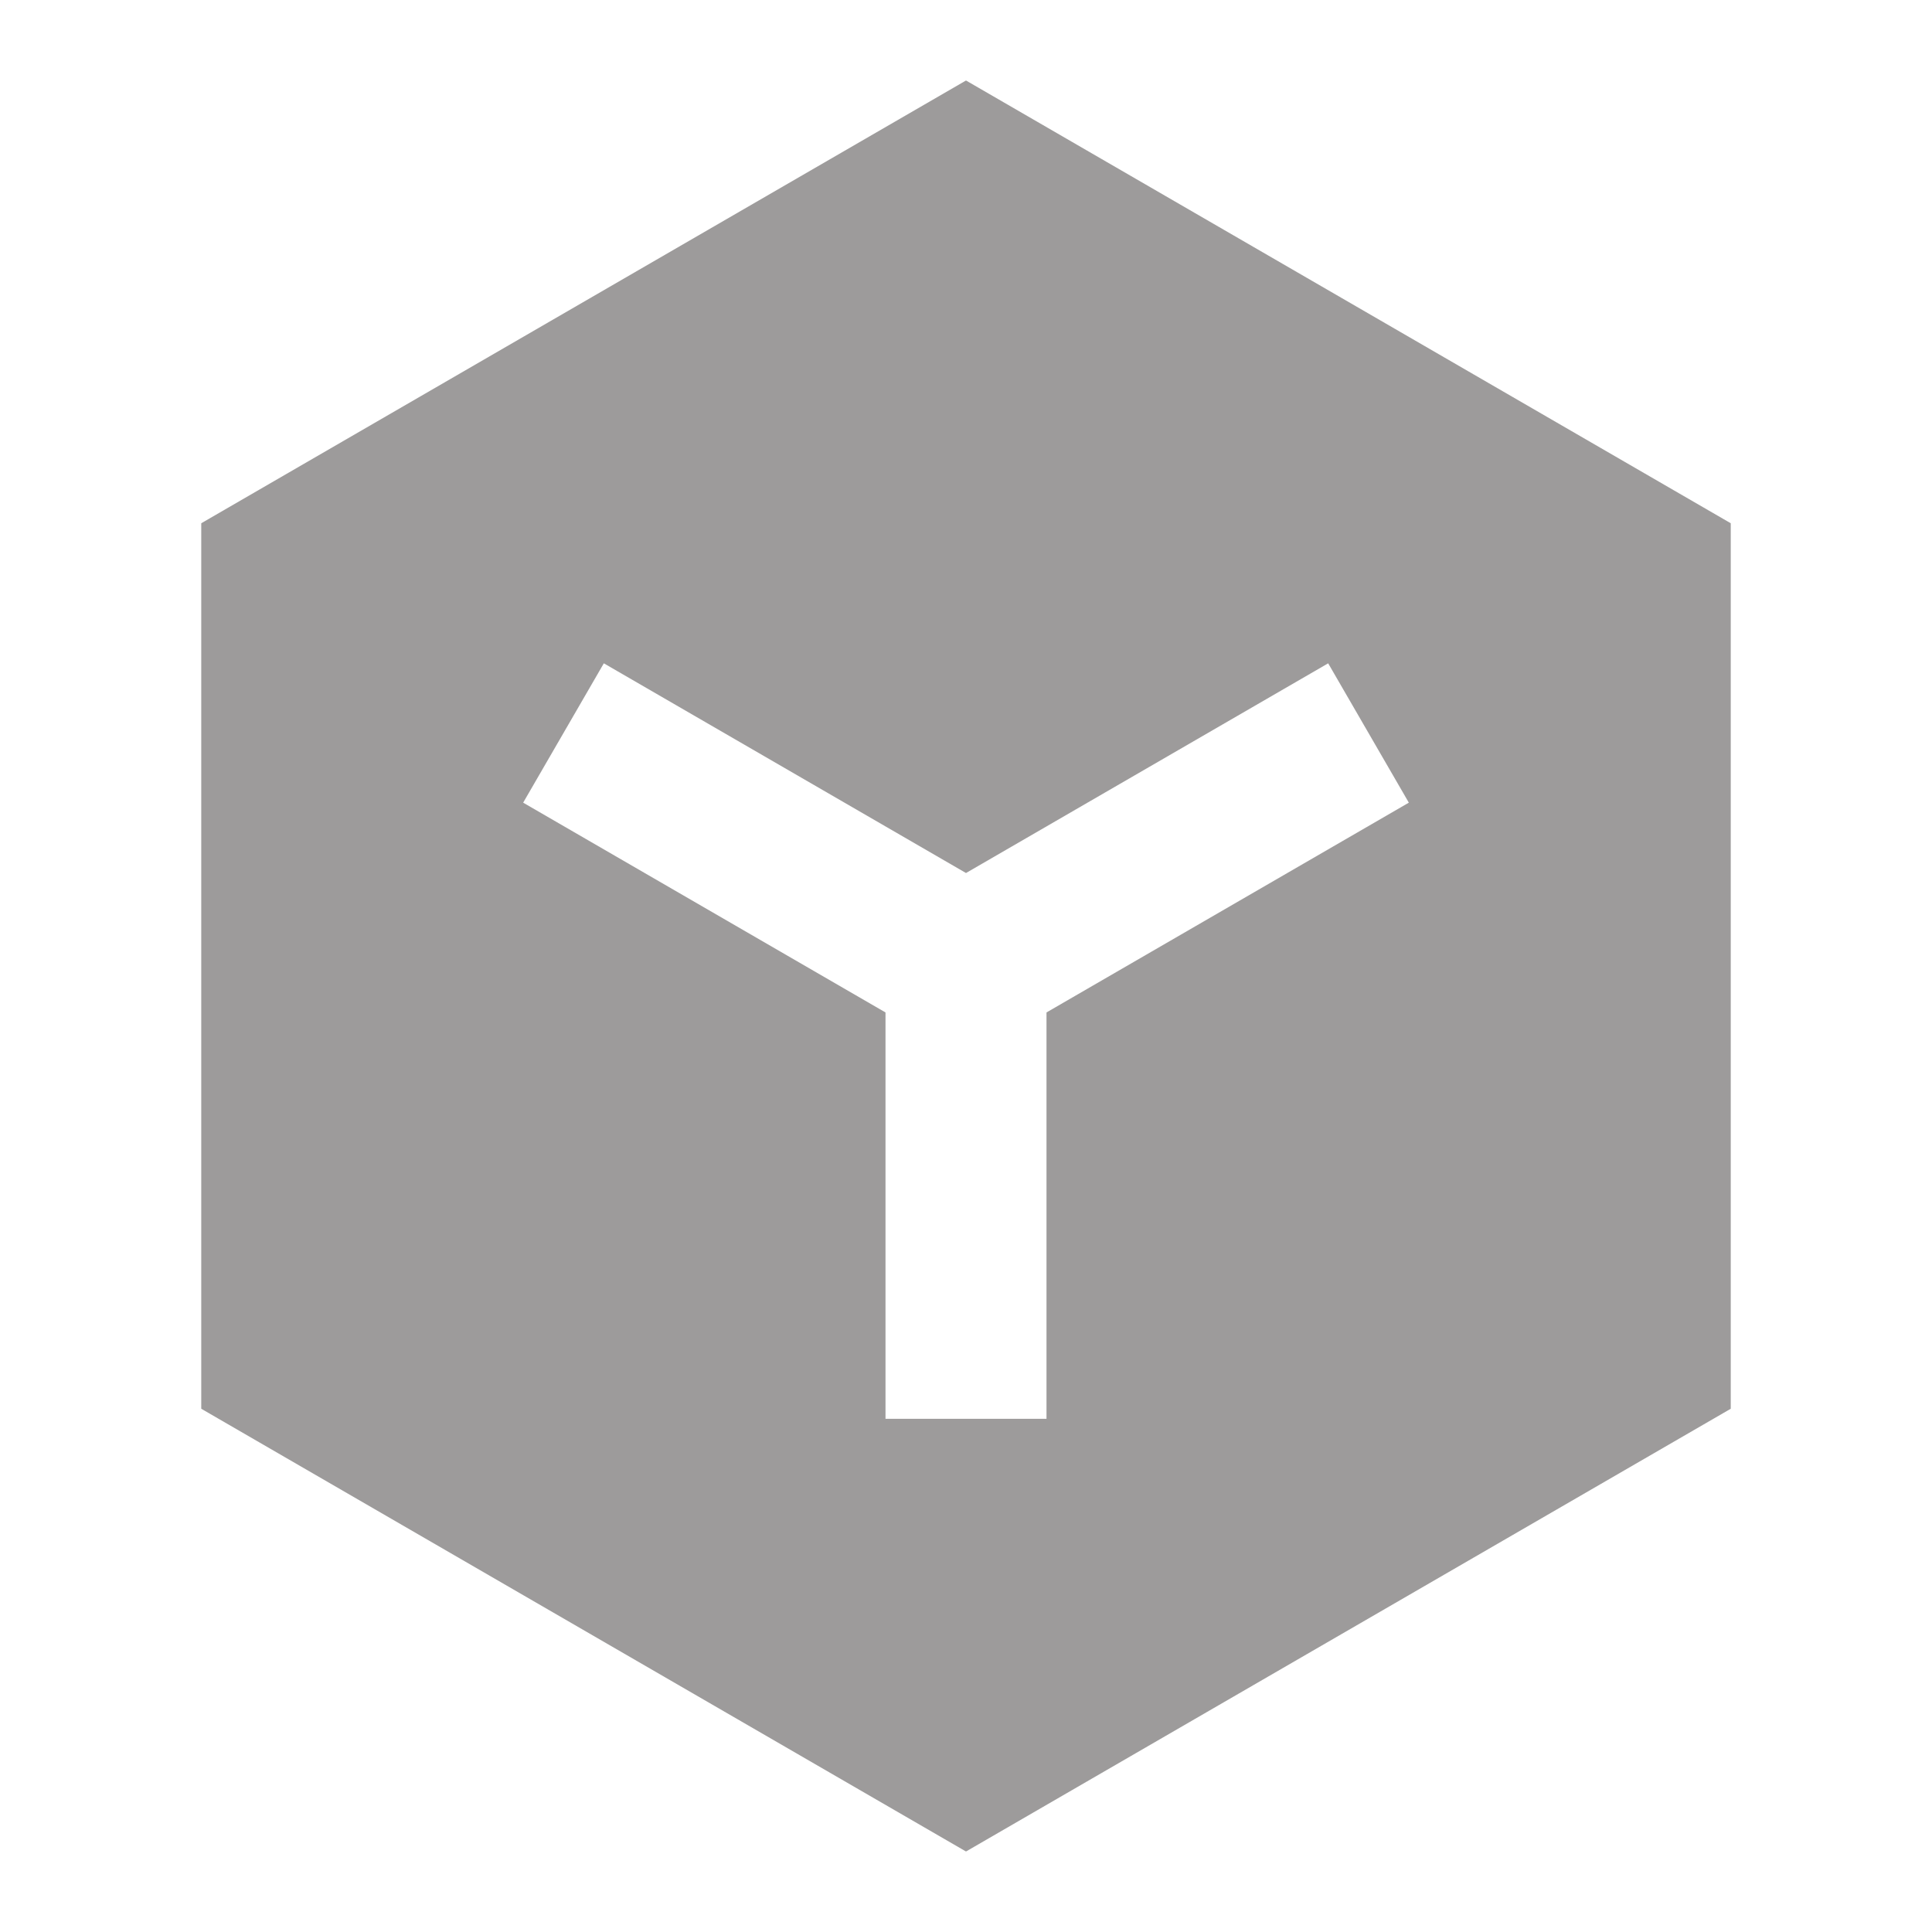 <svg width="24" height="24" viewBox="0 0 24 24" fill="none" xmlns="http://www.w3.org/2000/svg">
<path opacity="0.4" d="M12 1L21.5 6.5V17.5L12 23L2.5 17.5V6.5L12 1ZM6.499 9.971L11 12.577V17.625H13V12.577L17.501 9.971L16.499 8.24L12 10.845L7.501 8.24L6.499 9.971Z" fill="#0B0605"/>
</svg>
